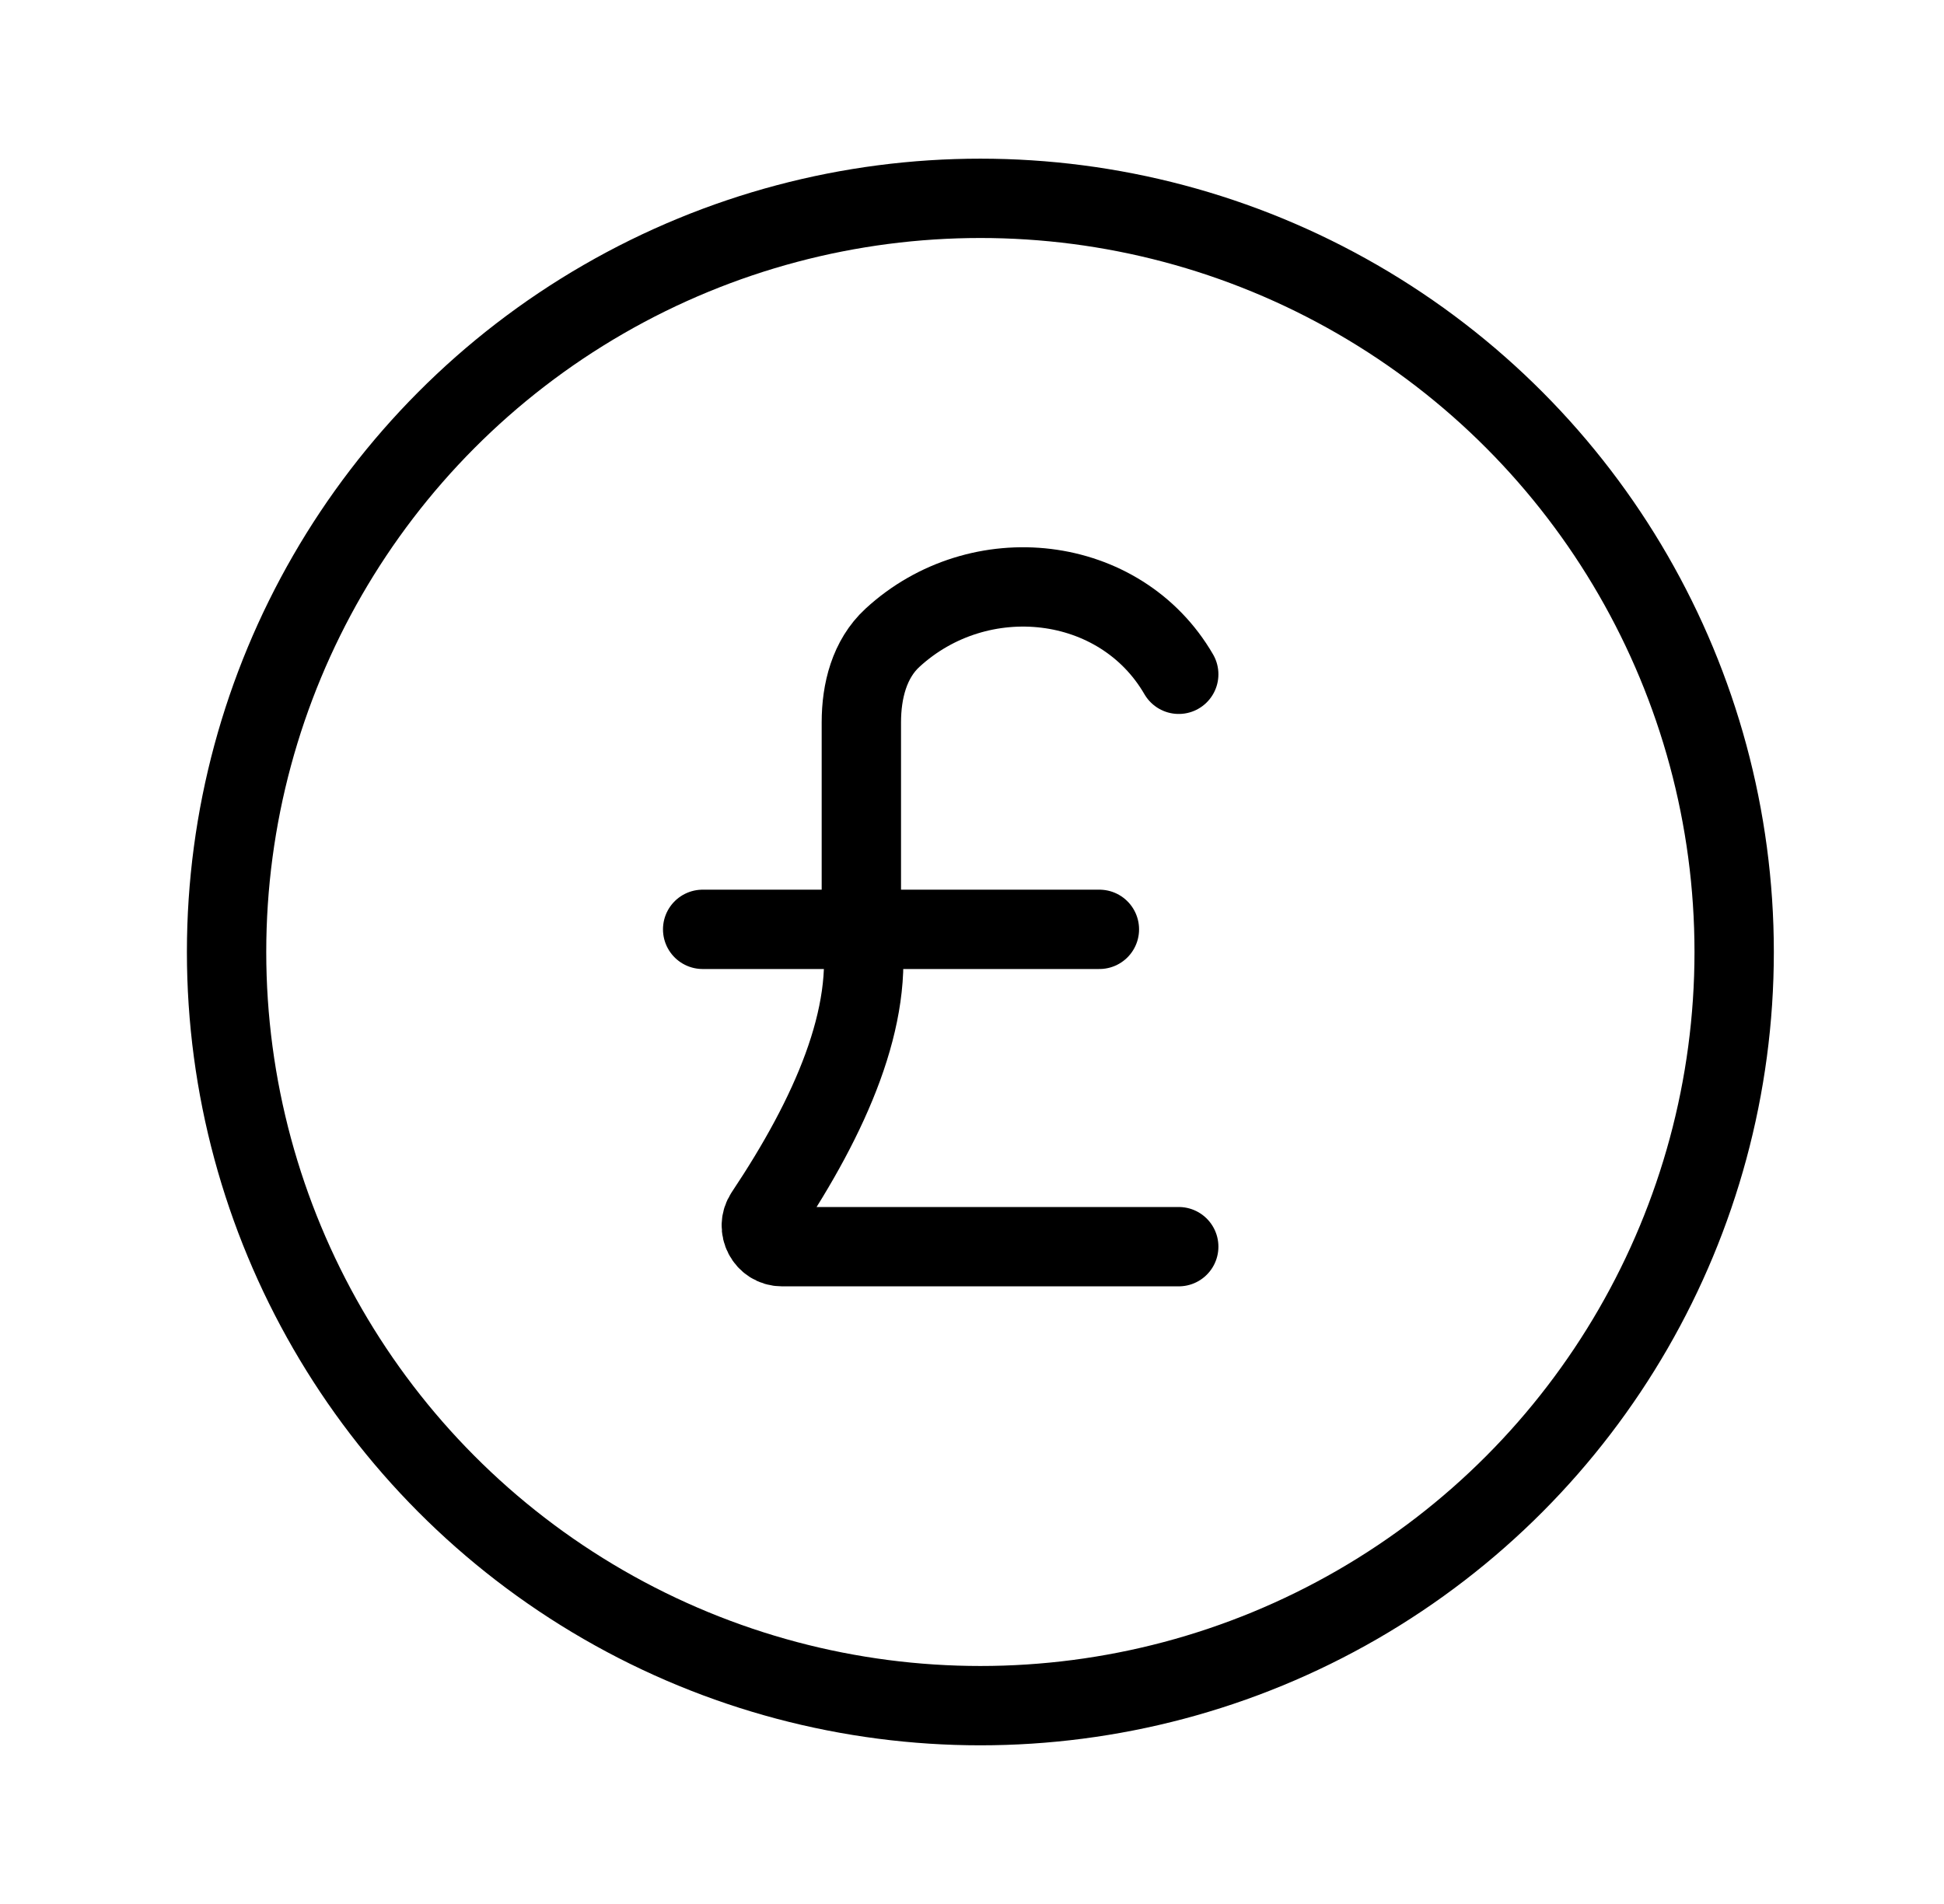 <svg width="49" height="48" viewBox="0 0 49 48" fill="none" xmlns="http://www.w3.org/2000/svg">
<circle cx="24.711" cy="24" r="19" stroke="black" stroke-width="2"/>
<path d="M29.711 16.999C28.238 14.46 24.682 14.066 22.495 16.079C21.914 16.614 21.711 17.42 21.711 18.21C21.711 19.591 21.711 21.661 21.711 23.429M17.711 23.429H21.711M27.711 23.429H21.711M21.711 23.429C22.046 25.604 20.941 28.115 19.279 30.606C19.047 30.954 19.292 31.429 19.711 31.429V31.429H29.711" stroke="black" stroke-width="2" stroke-linecap="round"/>
</svg>
